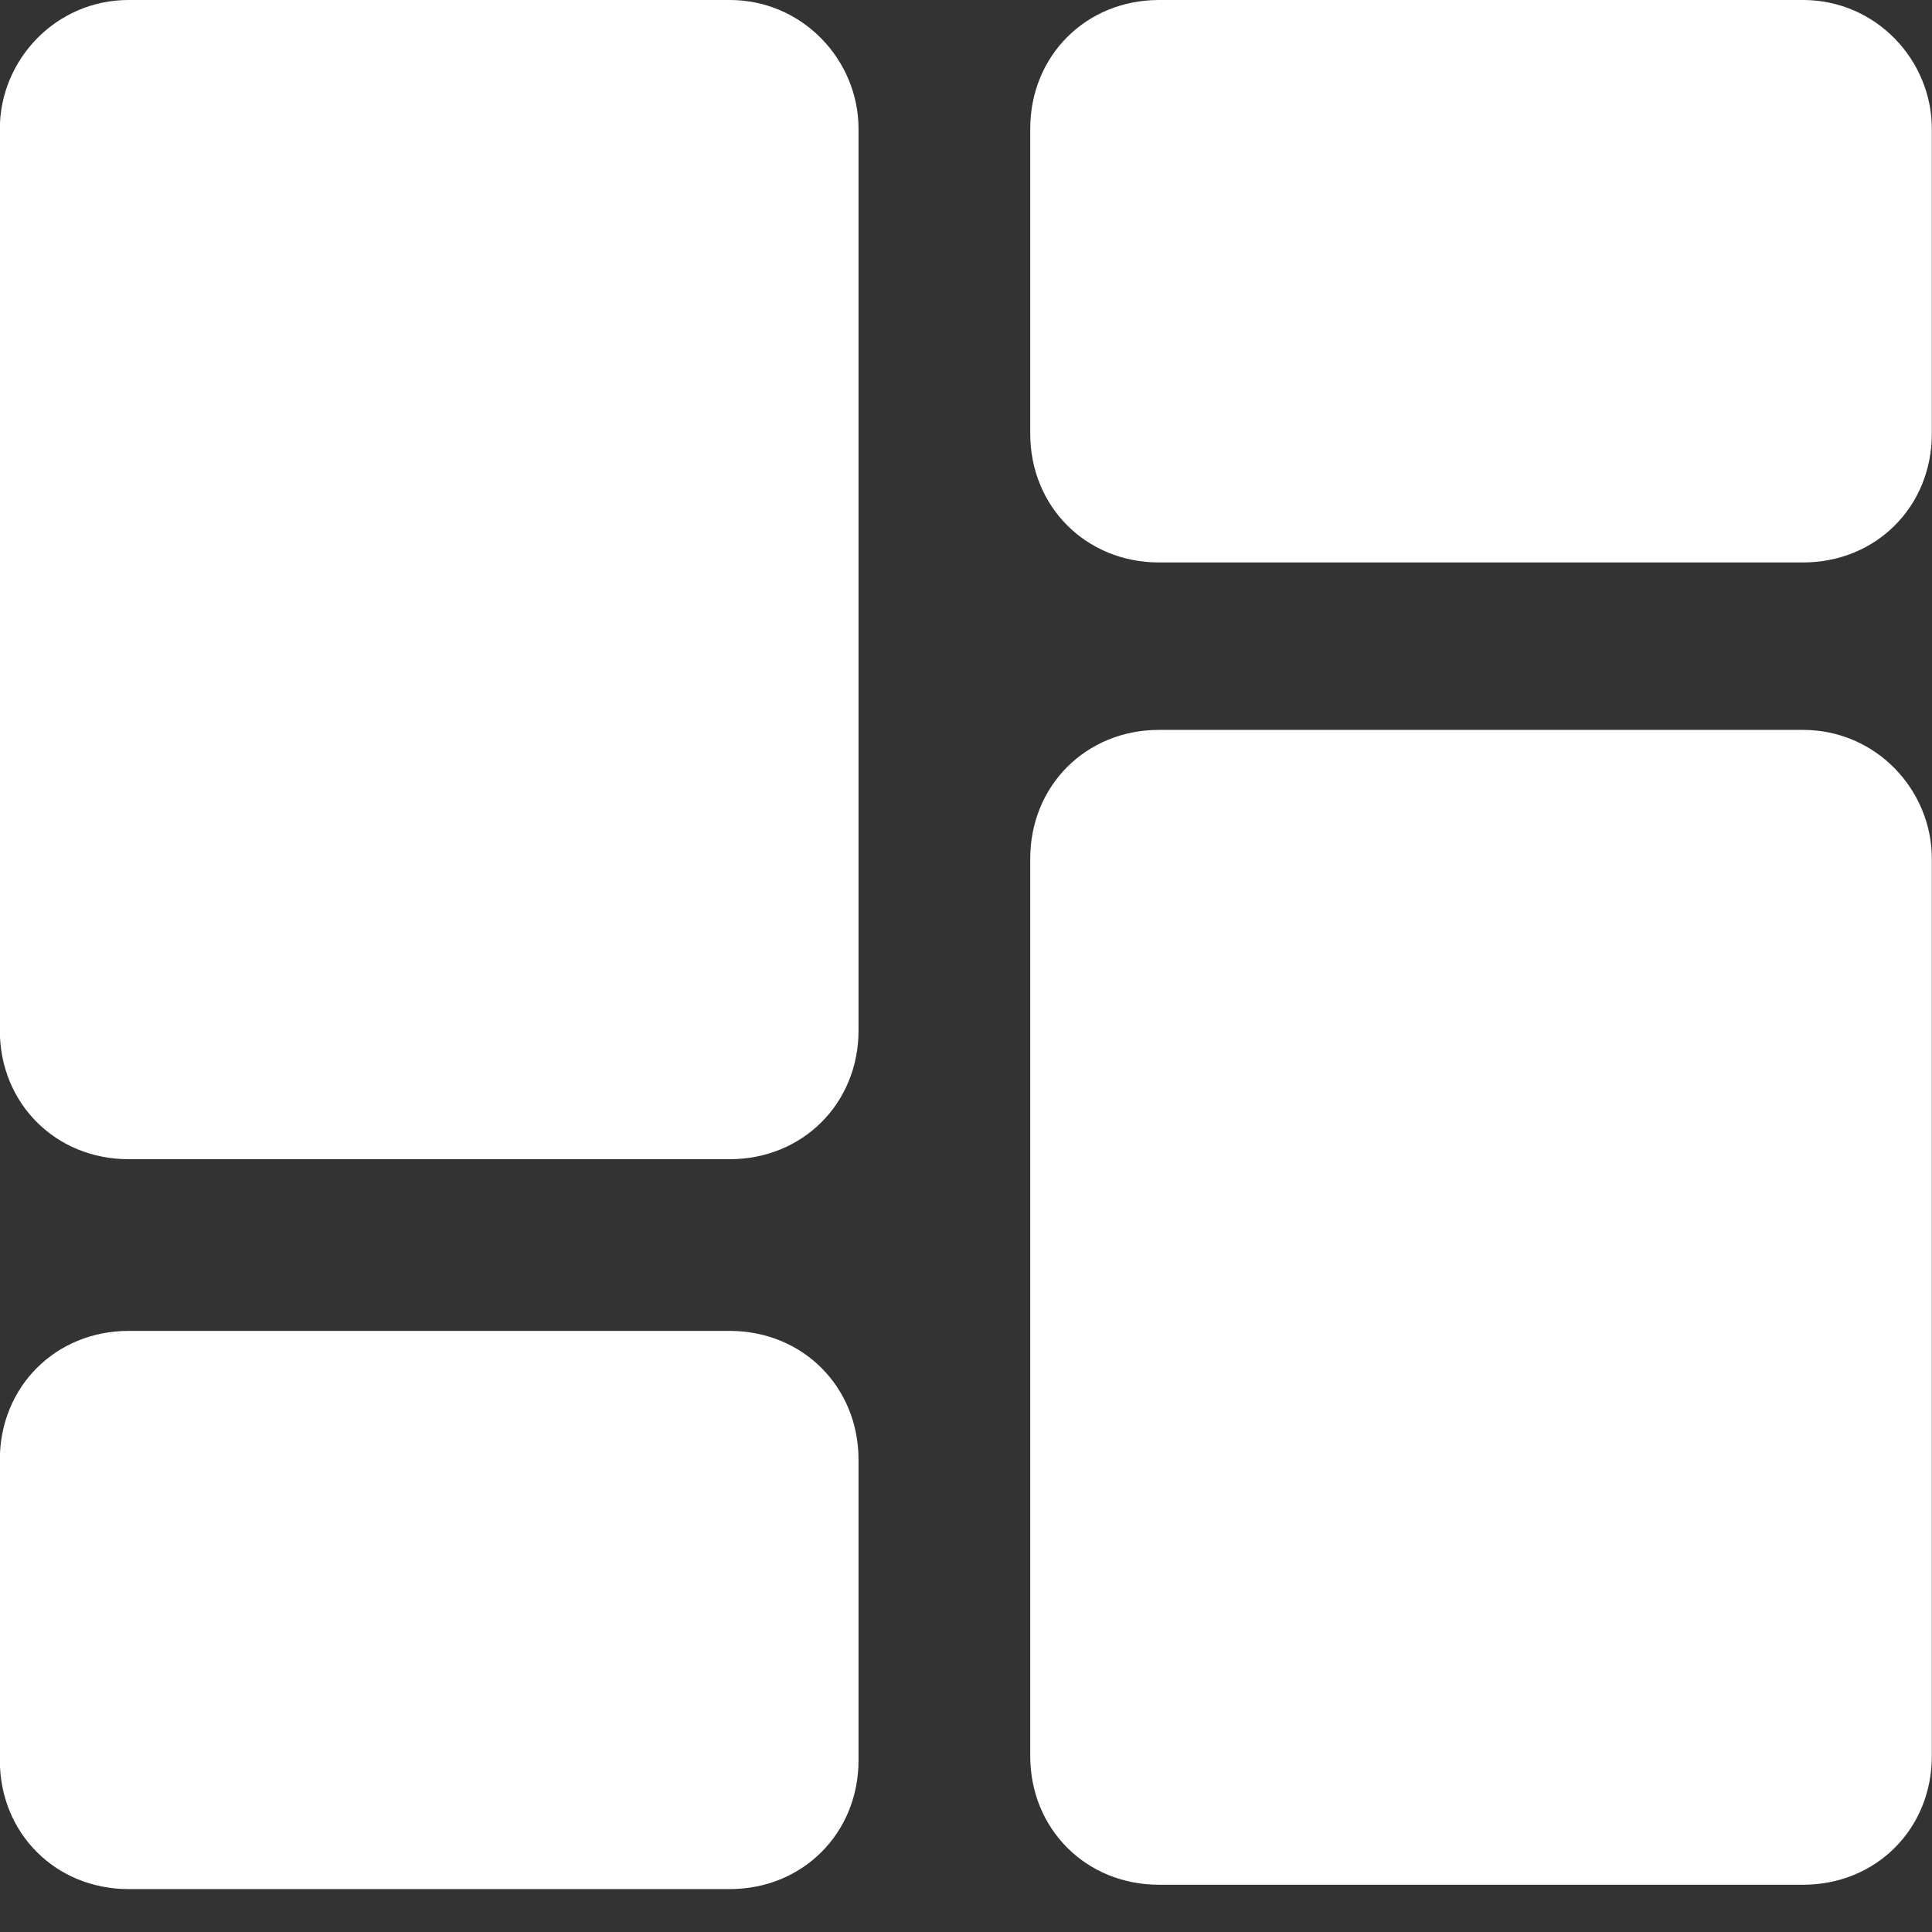 <svg width="24" height="24" viewBox="0 0 24 24" fill="none" xmlns="http://www.w3.org/2000/svg">
<rect x="0" y="0" width="24" height="24" fill="#333333" stroke="none"/>
<g id="Dashboard" clip-path="url(#clip0_2219_11246)">
<path id="Vector" d="M9.065 -6.10352e-05H1.598C0.691 -6.10352e-05 -0.002 0.747 -0.002 1.6V12.8C-0.002 13.707 0.691 14.4 1.598 14.4H9.065C9.971 14.4 10.665 13.707 10.665 12.8V1.6C10.665 0.747 9.971 -6.10352e-05 9.065 -6.10352e-05ZM9.065 16.533H1.598C0.691 16.533 -0.002 17.227 -0.002 18.133V21.867C-0.002 22.773 0.691 23.467 1.598 23.467H9.065C9.971 23.467 10.665 22.773 10.665 21.867V18.133C10.665 17.227 9.971 16.533 9.065 16.533ZM22.398 9.067H14.398C13.491 9.067 12.798 9.76 12.798 10.667V21.813C12.798 22.72 13.491 23.413 14.398 23.413H22.398C23.305 23.413 23.998 22.72 23.998 21.813V10.667C23.998 9.813 23.305 9.067 22.398 9.067ZM22.398 -6.10352e-05H14.398C13.491 -6.10352e-05 12.798 0.693 12.798 1.6V5.387C12.798 6.293 13.491 6.987 14.398 6.987H22.398C23.305 6.987 23.998 6.293 23.998 5.387V1.6C23.998 0.747 23.305 -6.10352e-05 22.398 -6.10352e-05Z" fill="#fff"/>
</g>
<defs>
</defs>
</svg>
